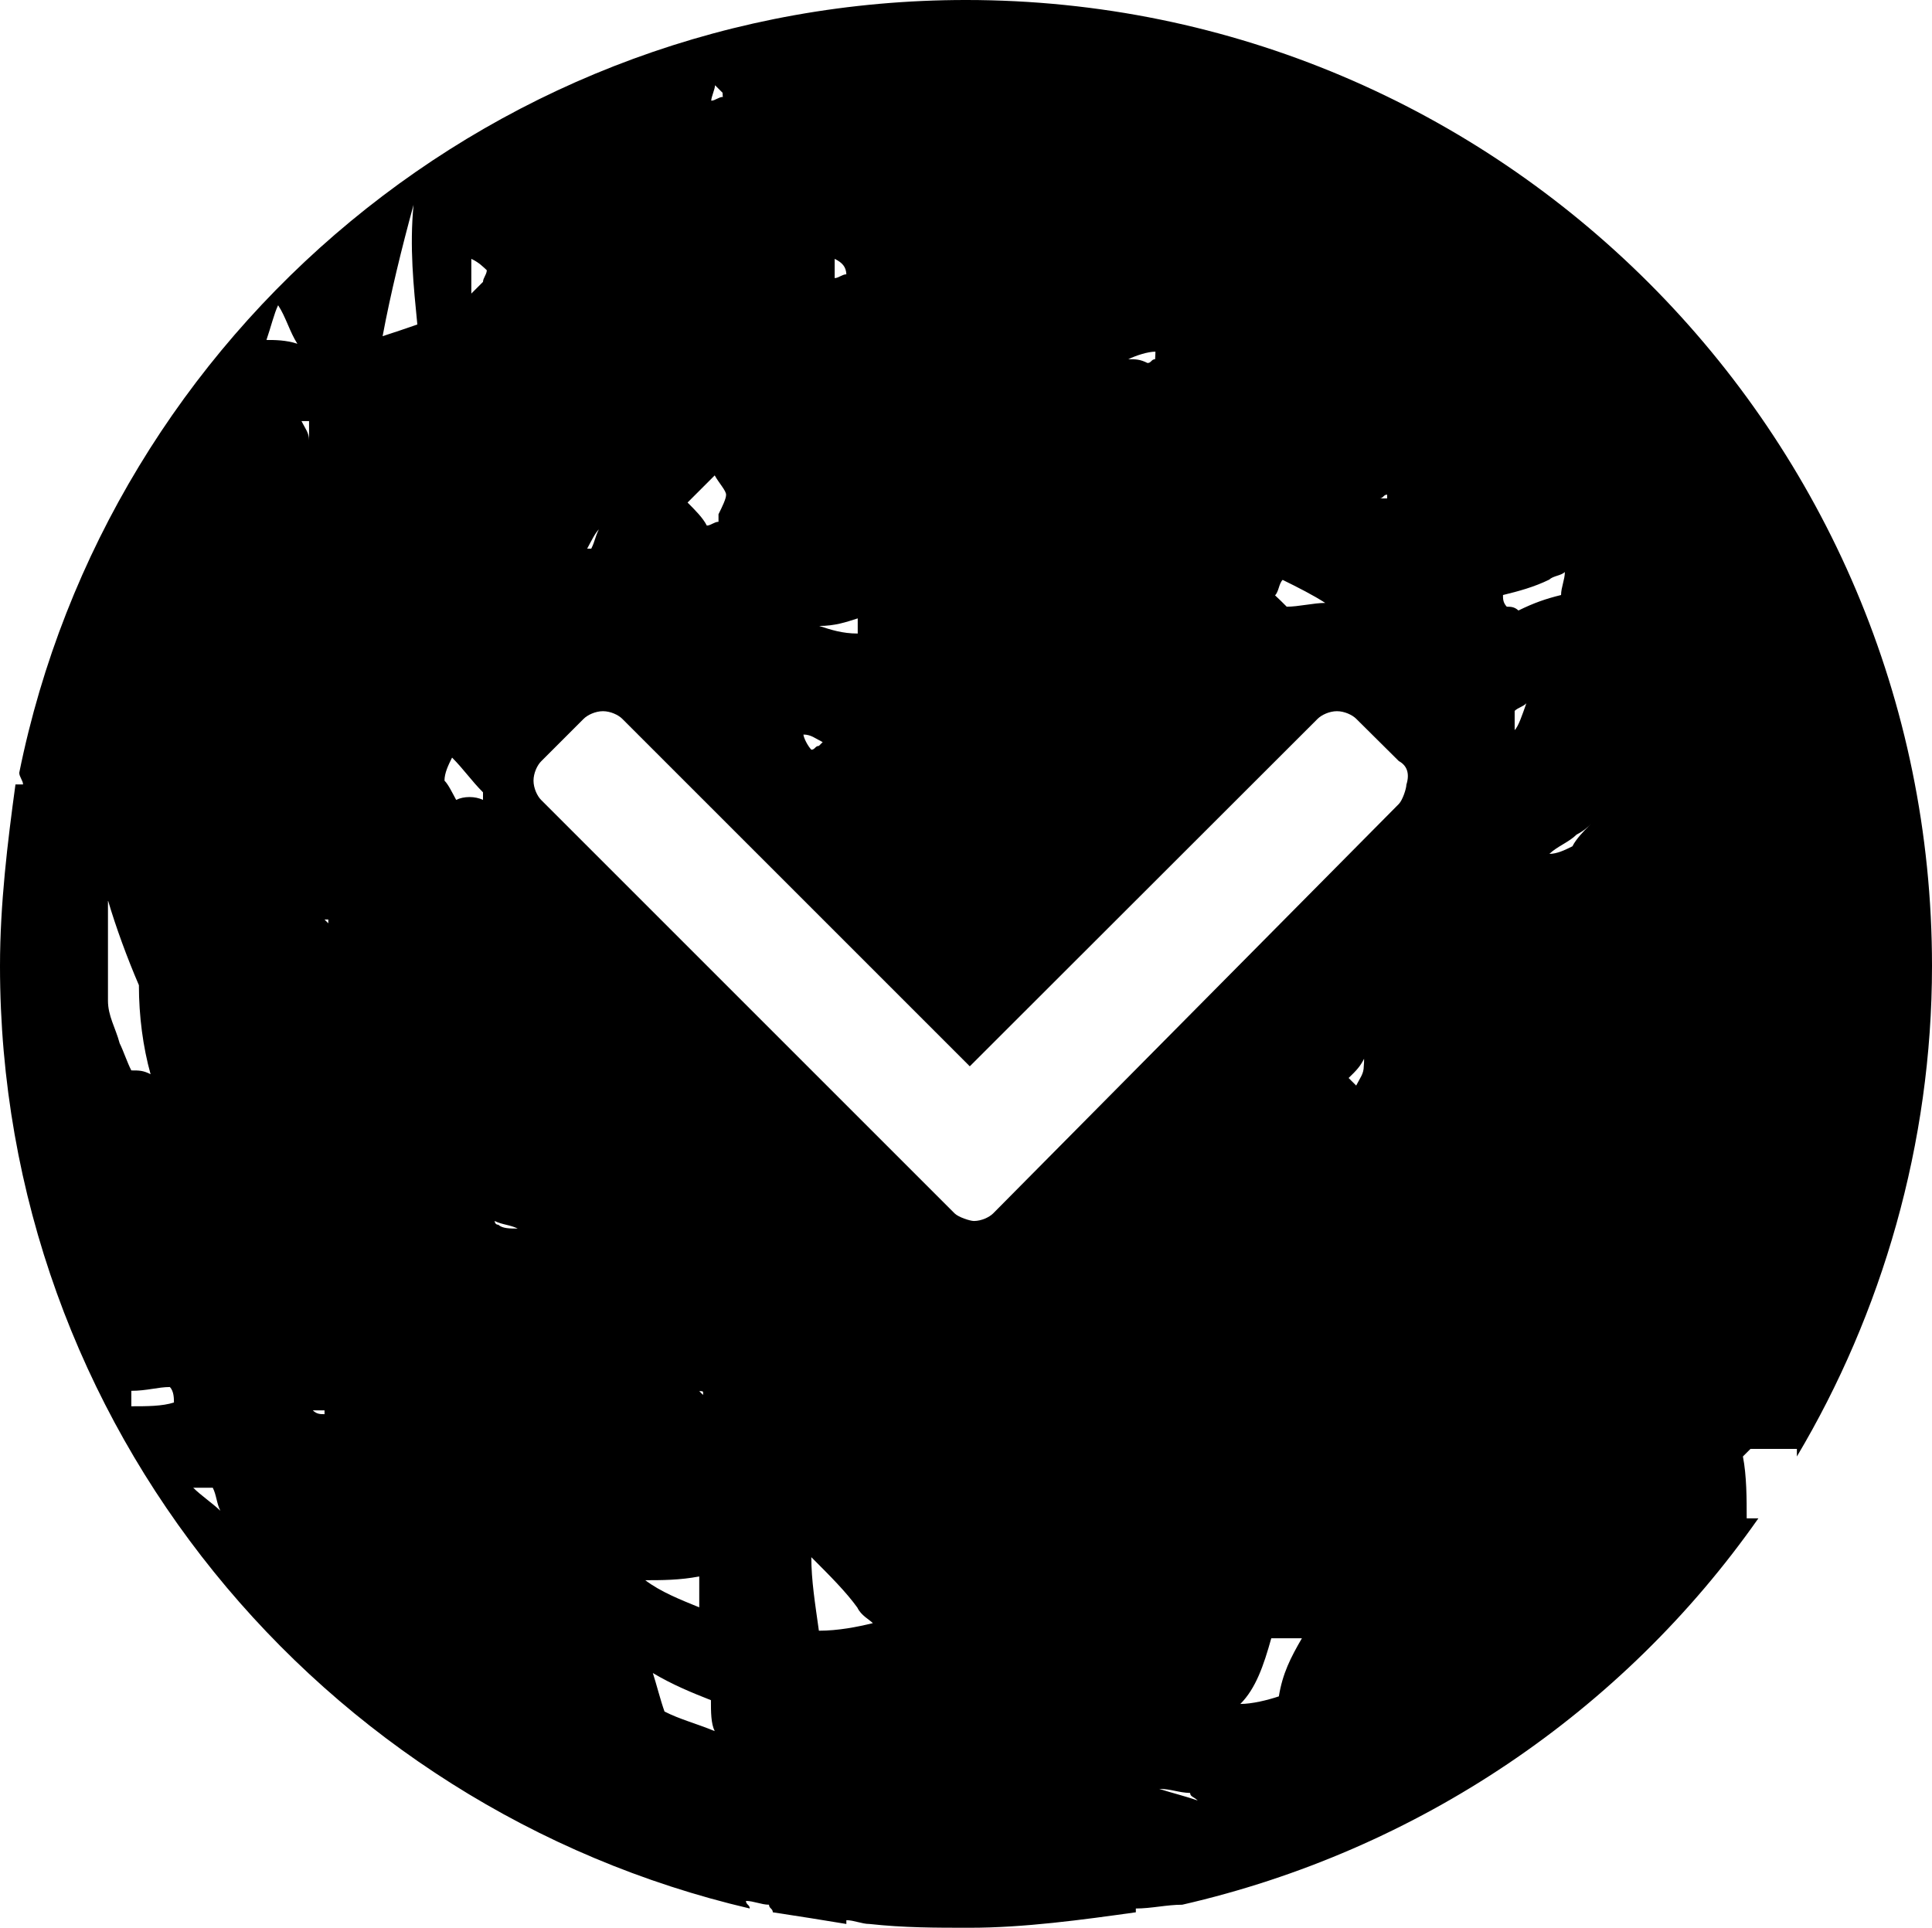 <?xml version="1.0" encoding="utf-8"?>
<!-- Generator: Adobe Illustrator 18.1.1, SVG Export Plug-In . SVG Version: 6.00 Build 0)  -->
<svg version="1.1" id="Calque_1" xmlns="http://www.w3.org/2000/svg" xmlns:xlink="http://www.w3.org/1999/xlink" x="0px" y="0px"
	 viewBox="-0.6 181.3 612 610.7" enable-background="new -0.6 181.3 612 610.7" xml:space="preserve">
<path id="cursor-right-white.svg_1_" d="M5.5,426.1c0,1.3,1.2,2.5,1.2,3.7c-1.2,0-1.2,0-2.4,0c-2.5,18.3-4.9,37.9-4.9,57.5
	C-0.6,633,101,754.1,236.9,785.9c0-1.2-1.2-1.2-1.2-2.4c2.4,0,4.9,1.2,7.3,1.2c0,1.2,1.2,1.2,1.2,2.4c8.6,1.3,16,2.5,23.3,3.7v-1.2
	c2.4,0,4.9,1.2,7.3,1.2l0,0c11,1.2,20.8,1.2,31.8,1.2c17.1,0,35.5-2.5,52.6-4.9v-1.2c4.9,0,9.8-1.2,14.7-1.2
	c74.7-17.1,139.6-61.2,182.5-122.4c-1.3,0-2.5,0-3.7,0c0-6.1,0-13.5-1.2-19.6l2.4-2.4c1.3,0,2.5,0,3.7,0c3.7,0,7.3,0,11,0
	c0,1.2,0,1.2,0,2.4c26.9-45.2,42.8-99.1,42.8-155.4c0-168.9-137.1-306-306-306C157.3,181.3,33.7,286.6,5.5,426.1z M376.4,749.3
	c0,1.2,1.2,1.2,2.4,2.4c-3.6-1.3-8.5-2.5-12.2-3.7C370.3,748,372.7,749.2,376.4,749.3z M209.9,723.5c-1.3-3.6-2.5-8.5-3.7-12.2l0,0
	l0,0c6.2,3.7,12.3,6.2,18.4,8.6c0,3.7,0,7.4,1.2,9.8C219.7,727.2,214.8,726,209.9,723.5z M404.5,700.3c2.4,0,4.9,0,7.3,0
	c-3.6,6.2-6.1,11.1-7.3,18.4c-3.6,1.2-8.5,2.4-12.2,2.4c4.9-4.9,7.4-12.2,9.8-20.8C403.3,700.3,404.5,700.3,404.5,700.3z
	 M203.8,681.9c4.9,0,11,0,17.1-1.2c0,3.7,0,7.4,0,9.8C214.8,688,208.7,685.6,203.8,681.9z M256.4,674.6c6.1,6.1,11,11,14.6,16
	c1.2,2.5,3.7,3.7,4.9,4.9c-4.9,1.2-11,2.4-17.1,2.4C257.6,689.3,256.4,681.9,256.4,674.6C256.4,674.6,257.7,674.6,256.4,674.6z
	 M66.8,652.6c1.2,2.4,1.2,4.9,2.4,7.3c-2.5-2.4-6.2-4.9-8.6-7.3C63,652.6,65.5,652.6,66.8,652.6z M353.1,372.3c0,0,0,0,0,1.2
	c1.2,0,1.2,0,0,0C353.1,373.5,353.1,372.3,353.1,372.3z M403.3,369.9c1.2-1.2,1.2-3.7,2.4-4.9c4.9,2.4,9.8,4.9,13.5,7.3
	c-3.6,0-8.5,1.2-12.2,1.2C405.8,372.3,404.5,371,403.3,369.9z M143.9,434.7c-1.3-2.4-2.5-4.9-3.7-6.1c0-2.4,1.2-4.9,2.4-7.3
	c3.7,3.7,6.1,7.3,9.8,11c0,1.2,0,1.2,0,2.4C149.9,433.5,146.3,433.5,143.9,434.7z M41,520.4c-1.3-2.5-2.5-6.2-3.7-8.6
	c-1.3-4.9-3.7-8.6-3.7-13.5c0-11,0-20.8,0-31.8c2.5,8.5,6.1,18.3,9.8,26.9c0,9.8,1.3,19.6,3.7,28.2C44.7,520.4,43.5,520.4,41,520.4z
	 M102.2,472.6h1.2v1.2L102.2,472.6z M102.2,628.1c0,1.2,0,1.2,0,1.2c-1.3,0-2.5,0-3.7-1.2l0,0C99.8,628.1,102.2,628.1,102.2,628.1z
	 M220.9,622c1.3,0,1.3,0,1.2,1.2L220.9,622L220.9,622z M54.5,625.6c-3.7,1.2-8.6,1.2-13.5,1.2c0-1.2,0-3.7,0-4.9
	c4.9,0,8.5-1.2,12.2-1.2C54.5,622,54.5,624.4,54.5,625.6z M163.4,570.5c-2.4,0-4.9,0-6.1-1.2c-1.2,0-1.2-1.2-1.2-1.2
	C158.5,569.3,161,569.3,163.4,570.5C162.2,570.5,162.2,571.8,163.4,570.5z M431.4,519.1c0,2.4-1.2,3.7-2.4,6.1
	c-1.2-1.2-1.2-1.2-2.4-2.4c2.5-2.4,3.7-3.7,4.9-6.1C431.5,517.9,431.5,517.9,431.4,519.1z M502.4,443.3c-1.2,1.2-3.7,3.7-4.9,6.1
	c-2.4,1.2-4.9,2.4-7.3,2.4l0,0c2.5-2.4,6.2-3.7,8.6-6.1c2.5-1.3,3.7-2.5,4.9-3.7C502.5,443.2,502.5,443.2,502.4,443.3z M444.9,429.9
	c0,1.2-1.2,4.9-2.4,6.1L314,565.7c-1.2,1.2-3.7,2.4-6.1,2.4c-1.2,0-4.9-1.2-6.1-2.4l-131-131c-1.2-1.2-2.4-3.7-2.4-6.1
	s1.2-4.9,2.4-6.1l13.5-13.5c1.2-1.2,3.7-2.4,6.1-2.4s4.9,1.2,6.1,2.4l110.1,110.1L416.8,409c1.2-1.2,3.7-2.4,6.1-2.4
	s4.9,1.2,6.1,2.4l13.5,13.4C444.9,423.7,446.1,426.1,444.9,429.9z M253.9,414c2.4,0,3.7,1.2,6.1,2.4l-1.2,1.2
	c-1.2,0-1.2,1.2-2.4,1.2C255.2,417.5,254,415.1,253.9,414z M479.2,412.6c0-1.2,0-3.7,0-6.1c1.3-1.2,2.5-1.2,3.7-2.4
	C481.6,407.8,480.4,411.4,479.2,412.6z M271.1,382c-4.9,0-8.5-1.2-12.2-2.4c4.9,0,8.5-1.2,12.2-2.4
	C271.1,379.6,271.1,380.8,271.1,382z M493.9,369.8c-4.9,1.2-8.6,2.5-13.5,4.9c-1.3-1.2-2.5-1.2-3.7-1.2c-1.2-1.3-1.2-2.5-1.2-3.7
	c4.9-1.2,9.8-2.5,14.7-4.9c1.2-1.2,3.7-1.2,4.9-2.4C495.1,364.9,493.9,367.4,493.9,369.8z M185.4,355.1c1.3-2.4,2.5-4.9,3.7-6.1
	c-1.2,2.4-1.2,3.7-2.4,6.1H185.4z M438.8,339.2c-1.2,0-1.2,0-2.4,0c1.2,0,1.2-1.2,2.4-1.2C438.8,339.2,438.8,339.2,438.8,339.2z
	 M229.4,338.1c0,1.2-1.2,3.7-2.4,6.1c0,1.2,0,1.2,0,2.4c-1.3,0-2.5,1.2-3.7,1.2c-1.2-2.4-3.7-4.9-6.1-7.3l0,0
	c2.5-2.5,6.2-6.2,8.6-8.6C227.1,334.3,229.5,336.8,229.4,338.1z M97.3,314.7c0,1.2,0,3.7,0,6.1c0-2.4-1.2-3.7-2.4-6.1H97.3z
	 M446.1,303.7L446.1,303.7C446.1,304.9,446.1,304.9,446.1,303.7C446.1,304.9,447.4,304.9,446.1,303.7z M365.3,295.1
	c-1.2,0-1.2,1.2-2.4,1.2c-2.4-1.2-3.7-1.2-6.1-1.2c2.5-1.2,6.2-2.4,8.6-2.4C365.4,292.7,365.4,293.9,365.3,295.1z M83.8,289
	c1.3-3.7,2.5-8.6,3.7-11c2.4,3.6,3.7,8.5,6.1,12.2C90,289,86.3,289,83.8,289z M267.5,268.2c-1.3,0-2.5,1.2-3.7,1.2
	c0-2.4,0-3.7,0-6.1C266.2,264.5,267.4,265.8,267.5,268.2z M153.6,266.9c0,1.3-1.2,2.5-1.2,3.7c-1.3,1.3-2.5,2.5-3.7,3.7
	c0-3.7,0-7.3,0-11C151.2,264.5,152.4,265.8,153.6,266.9z M131.6,284.1c-3.7,1.3-7.3,2.5-11,3.7c2.5-13.4,6.1-28.1,9.8-41.6
	C129.1,259.6,130.4,271.9,131.6,284.1z M228.4,212c-1.3,0-2.5,1.2-3.7,1.2c0-1.2,1.2-3.7,1.2-4.9l2.4,2.4
	C228.3,210.7,228.3,211.9,228.4,212z"/>
</svg>
